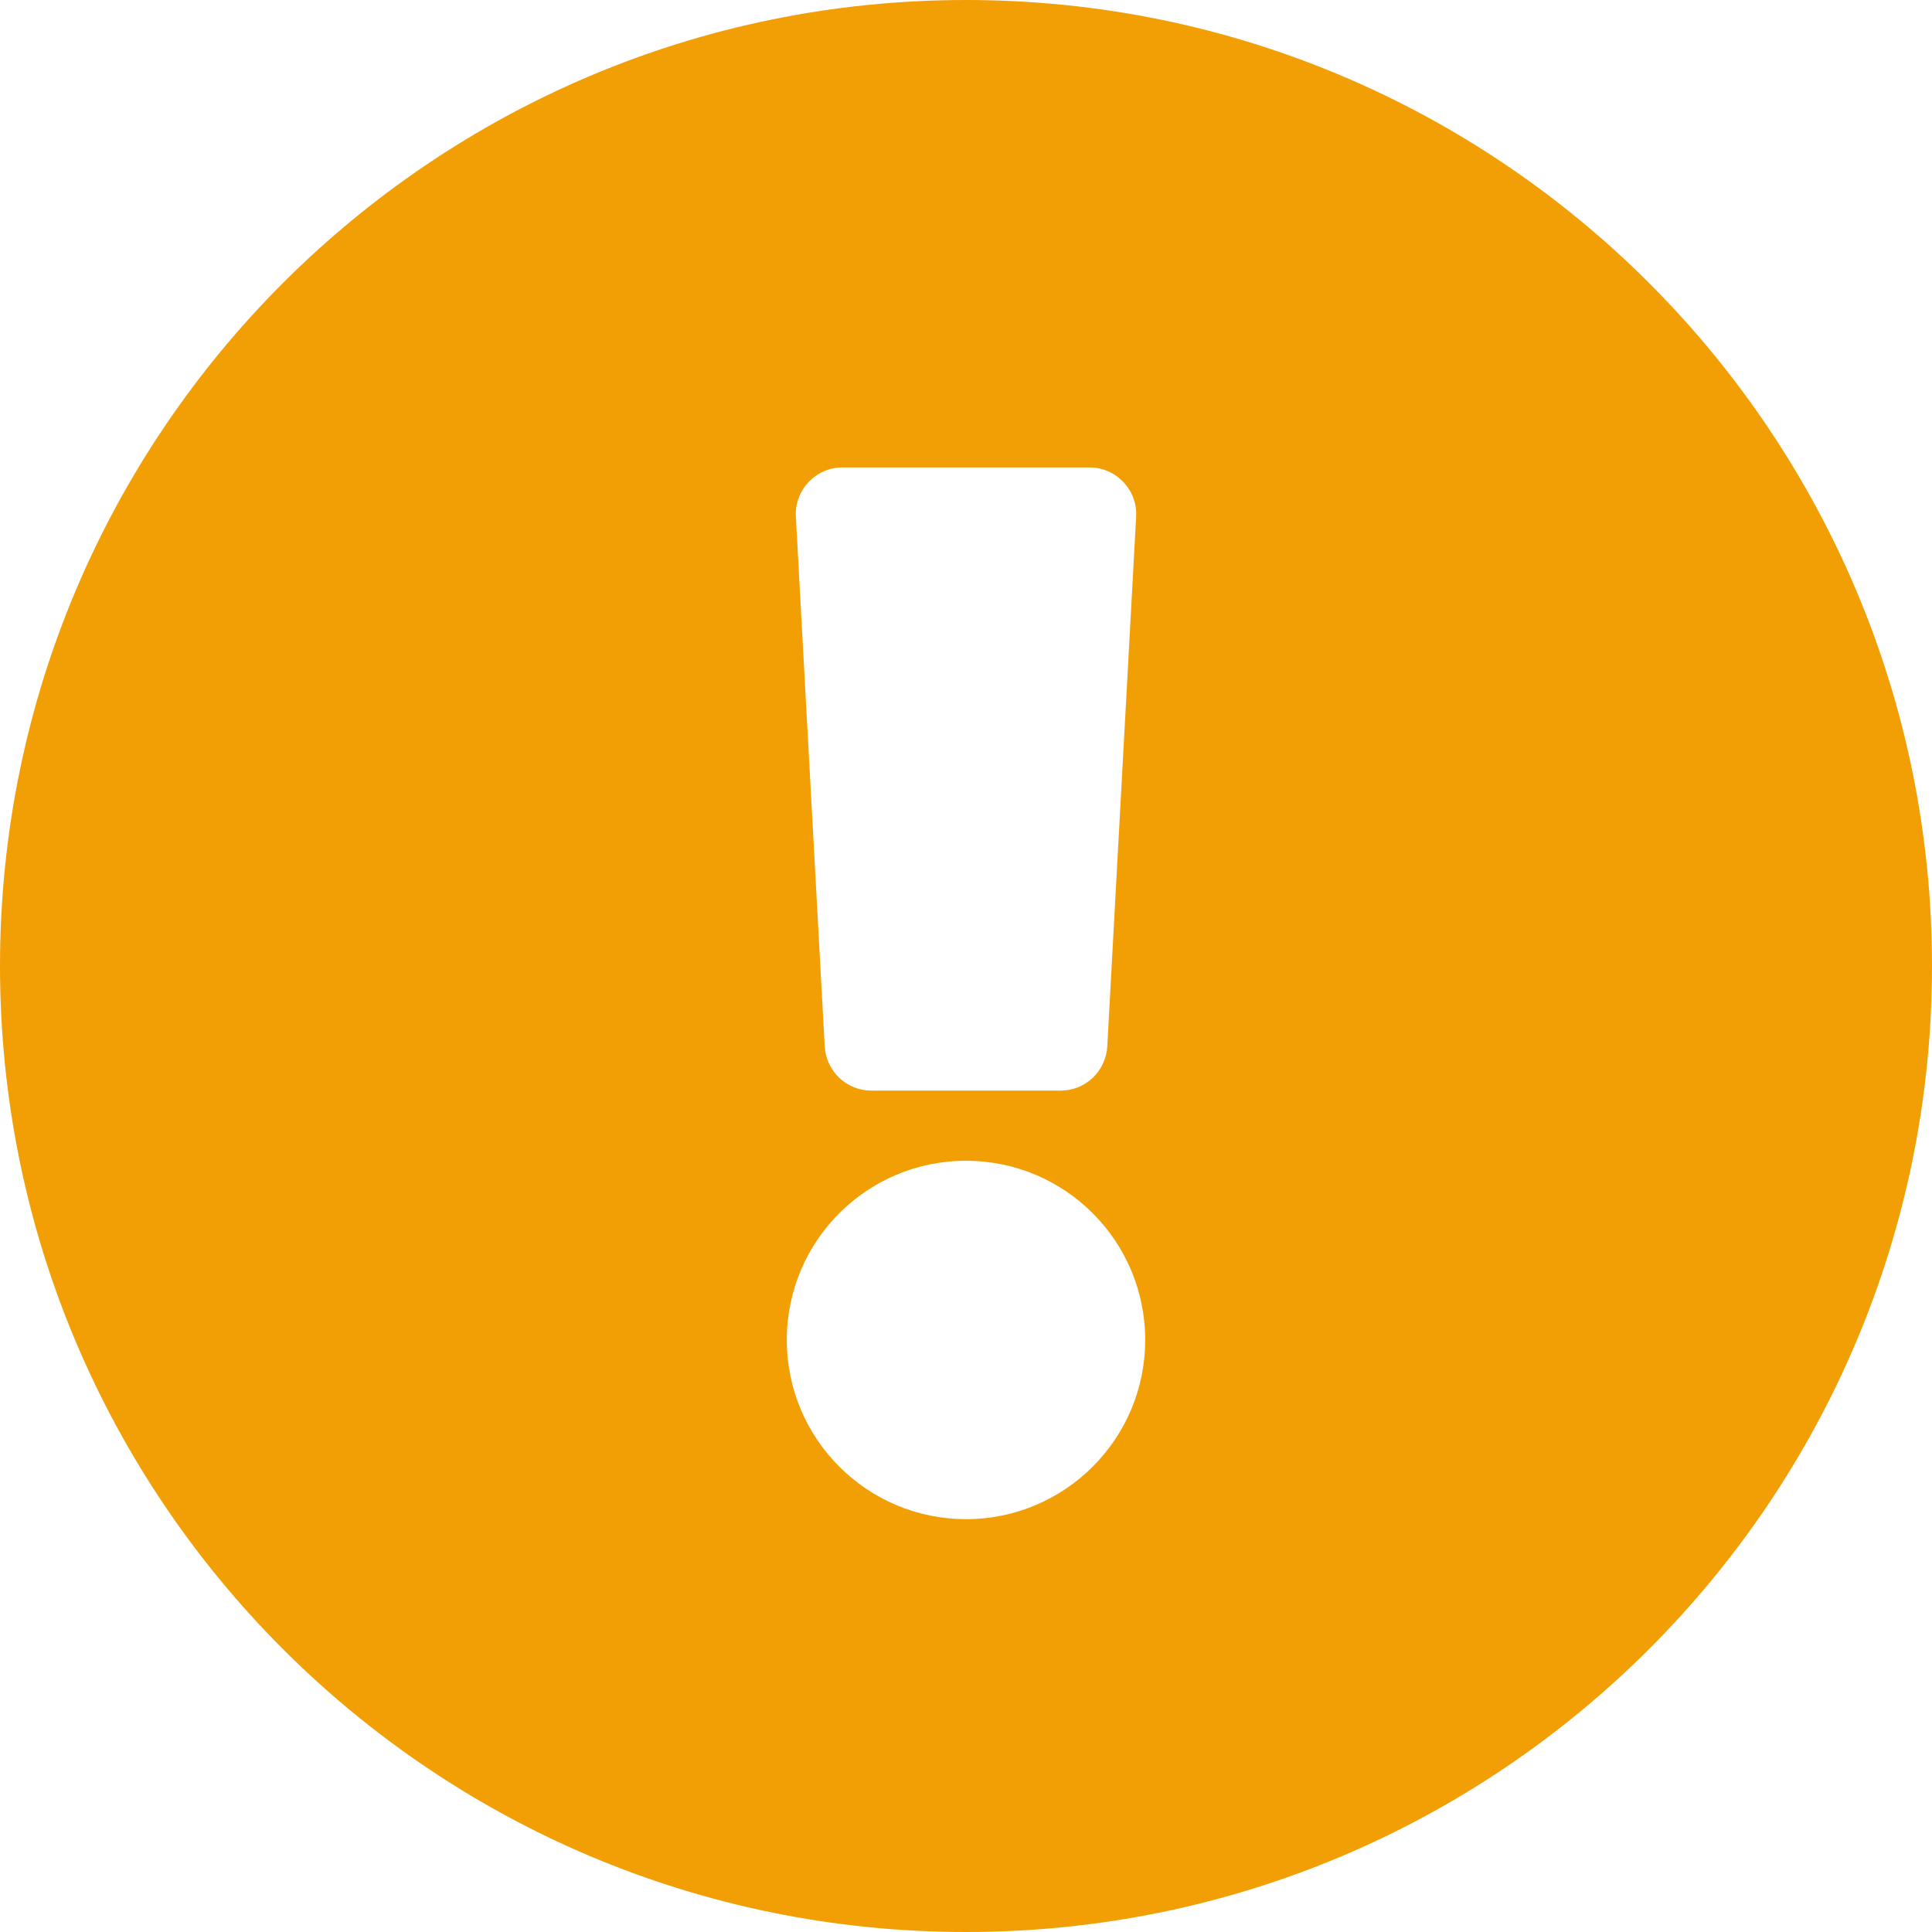 <?xml version="1.0" encoding="UTF-8"?>
<svg width="16px" height="16px" viewBox="0 0 16 16" version="1.1" xmlns="http://www.w3.org/2000/svg" xmlns:xlink="http://www.w3.org/1999/xlink">
    <title>Customer/Icons/exclamation-circle</title>
    <defs>
        <path d="M16,8 C16,12.419 12.418,16 8,16 C3.582,16 0,12.419 0,8 C0,3.583 3.582,0 8,0 C12.418,0 16,3.583 16,8 Z M8,9.613 C7.18,9.613 6.516,10.277 6.516,11.097 C6.516,11.916 7.18,12.581 8,12.581 C8.82,12.581 9.484,11.916 9.484,11.097 C9.484,10.277 8.82,9.613 8,9.613 Z M6.591,4.279 L6.83,8.666 C6.842,8.872 7.011,9.032 7.217,9.032 L8.783,9.032 C8.989,9.032 9.158,8.872 9.17,8.666 L9.409,4.279 C9.421,4.057 9.244,3.871 9.022,3.871 L6.978,3.871 C6.756,3.871 6.579,4.057 6.591,4.279 L6.591,4.279 Z" id="path-1"></path>
    </defs>
    <g id="Veranstaltungen-(neu)" stroke="none" stroke-width="1" fill="none" fill-rule="evenodd">
        <g id="09-Veranstaltungen-Detailseite-(ohne-Formular)-&gt;-ausgebucht" transform="translate(-401, -1351)">
            <g id="Group-2" transform="translate(389, 1341)">
                <g id="Customer/Icons/exclamation-circle" transform="translate(12, 10)">
                    <mask id="mask-2" fill="white">
                        <use xlink:href="#path-1"></use>
                    </mask>
                    <use id="Mask" fill="#F29F05" xlink:href="#path-1"></use>
                </g>
            </g>
        </g>
    </g>
</svg>